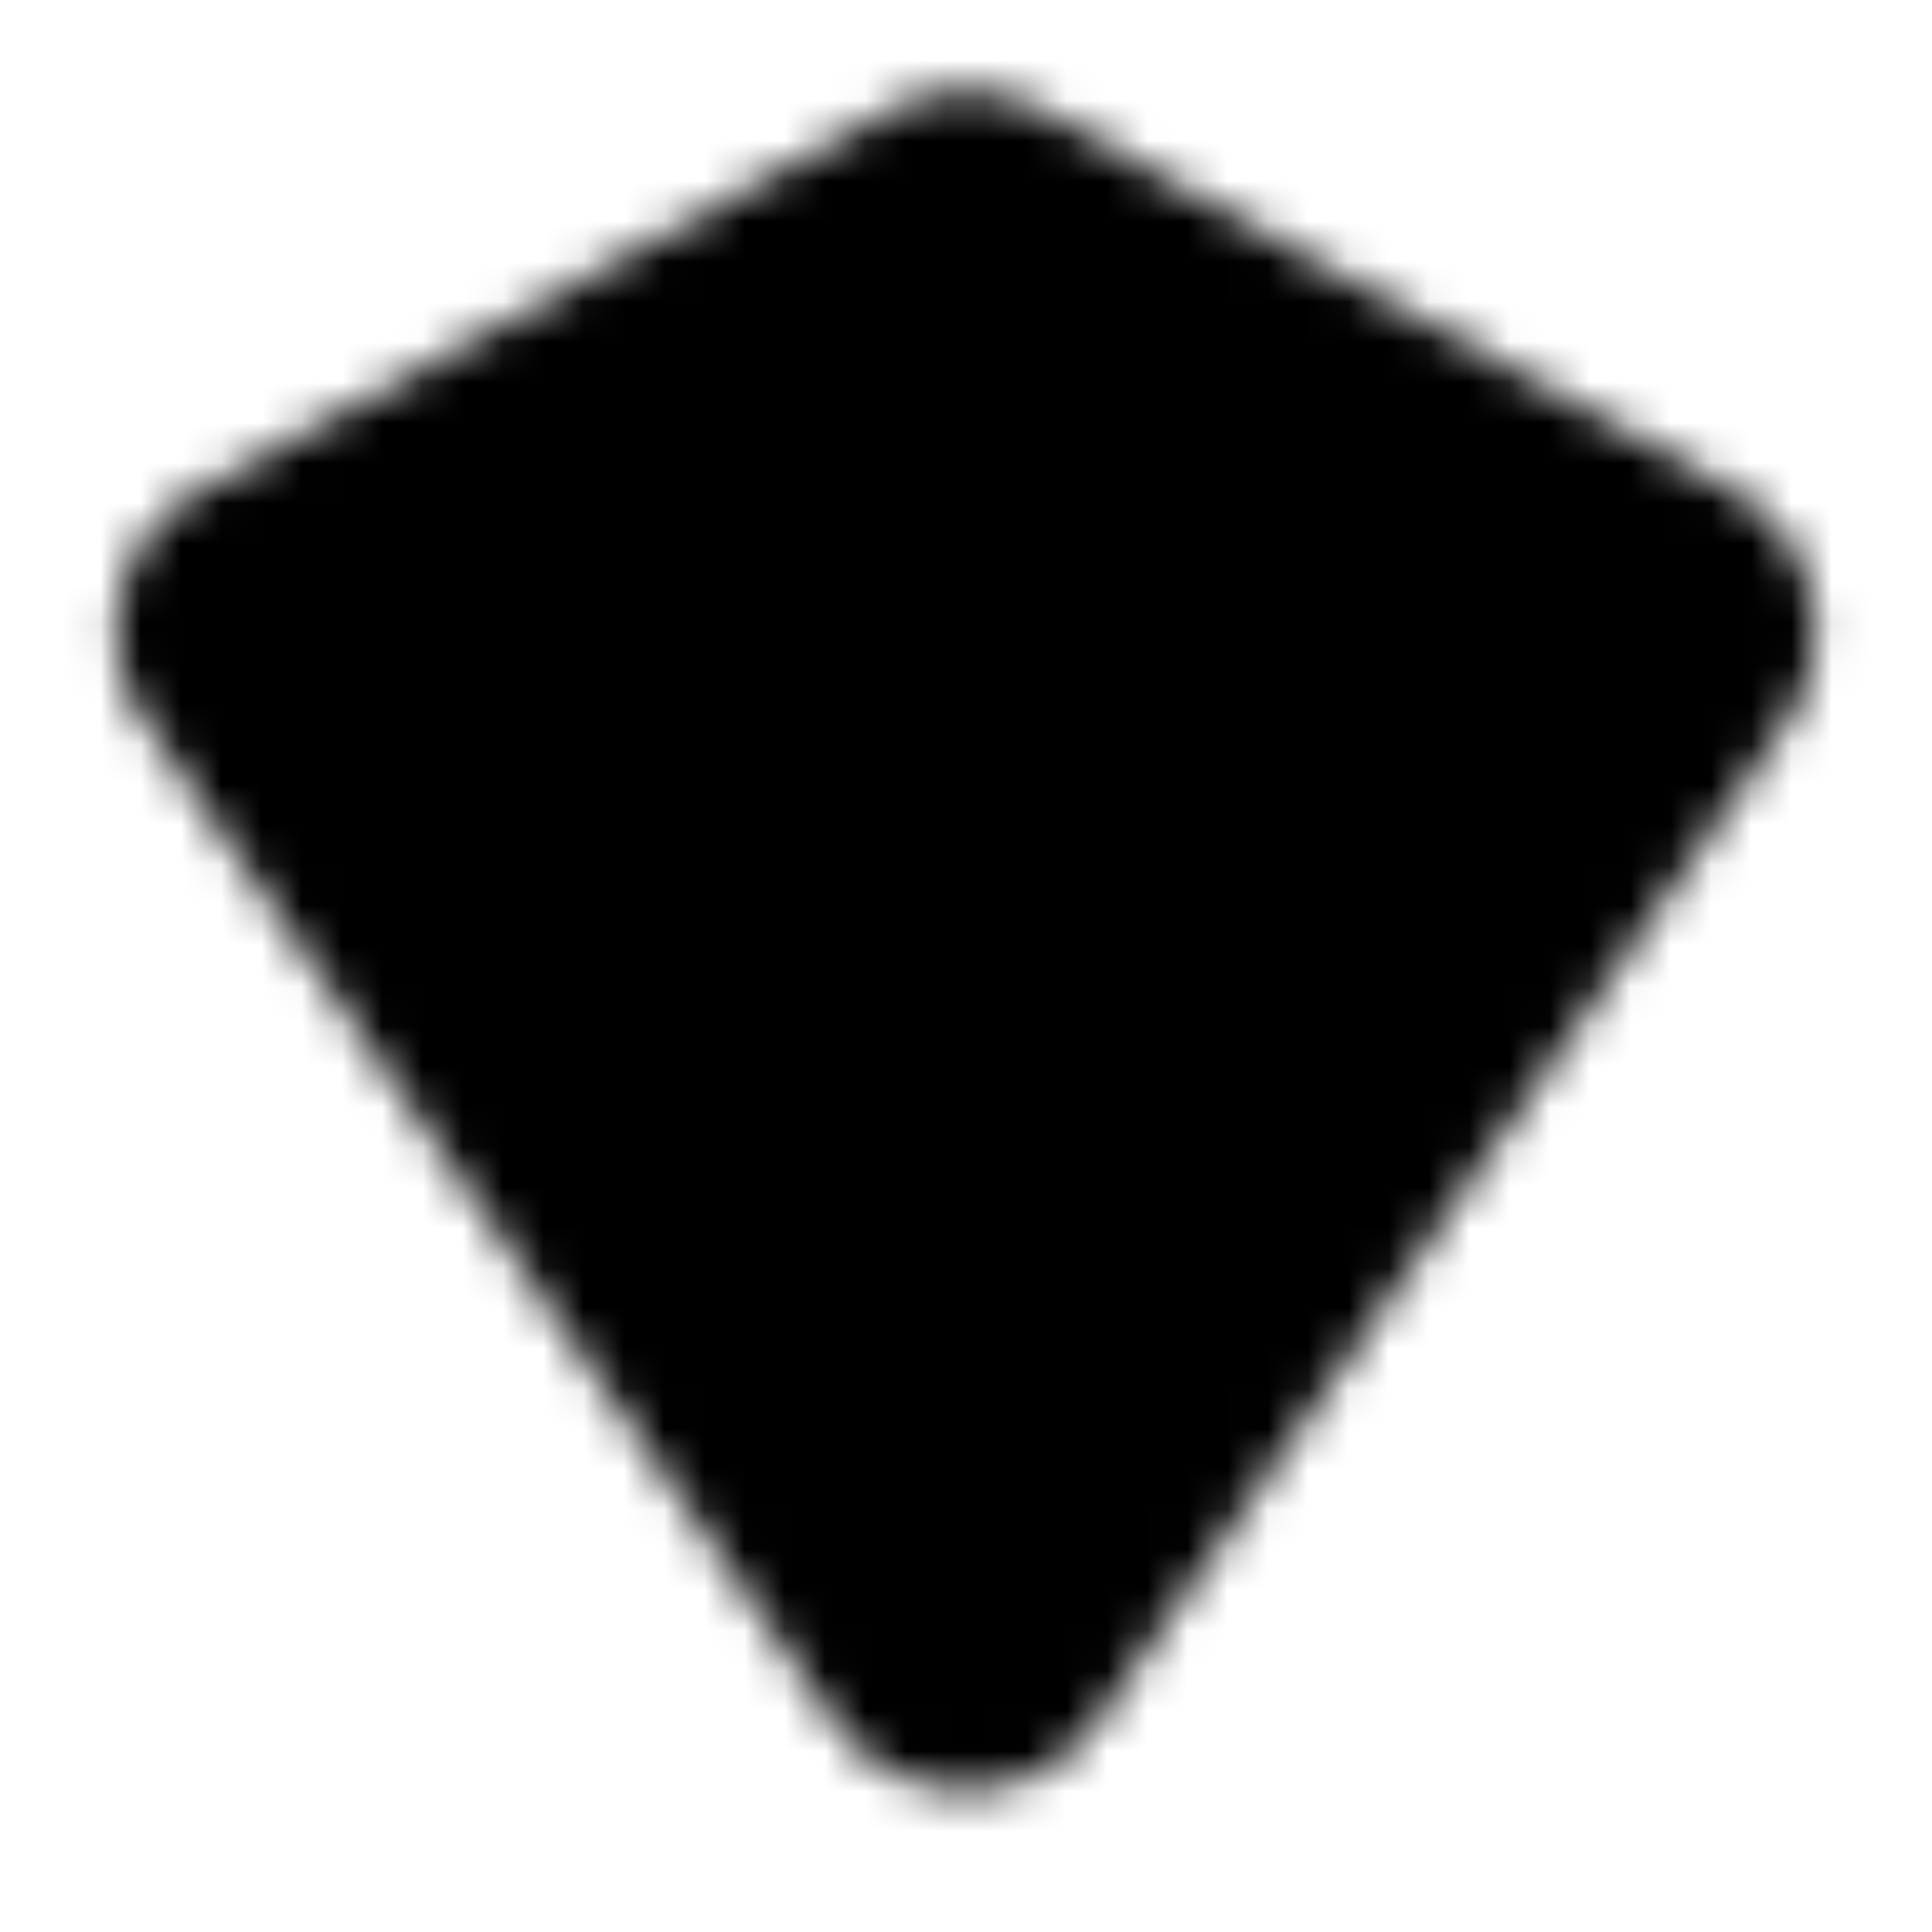 <?xml version="1.0" encoding="utf-8"?>
<!-- Generator: www.svgicons.com -->
<svg xmlns="http://www.w3.org/2000/svg" width="800" height="800" viewBox="0 0 48 48">
<defs><mask id="ipTDiamondOne0"><path fill="#555" stroke="#fff" stroke-width="4" d="M5.939 13.934L23.036 4.53a2 2 0 0 1 1.928 0l17.097 9.404a2 2 0 0 1 .683 2.888l-17.098 24.79a2 2 0 0 1-3.292 0L5.256 16.823a2 2 0 0 1 .683-2.888Z"/></mask></defs><path fill="currentColor" d="M0 0h48v48H0z" mask="url(#ipTDiamondOne0)"/>
</svg>
